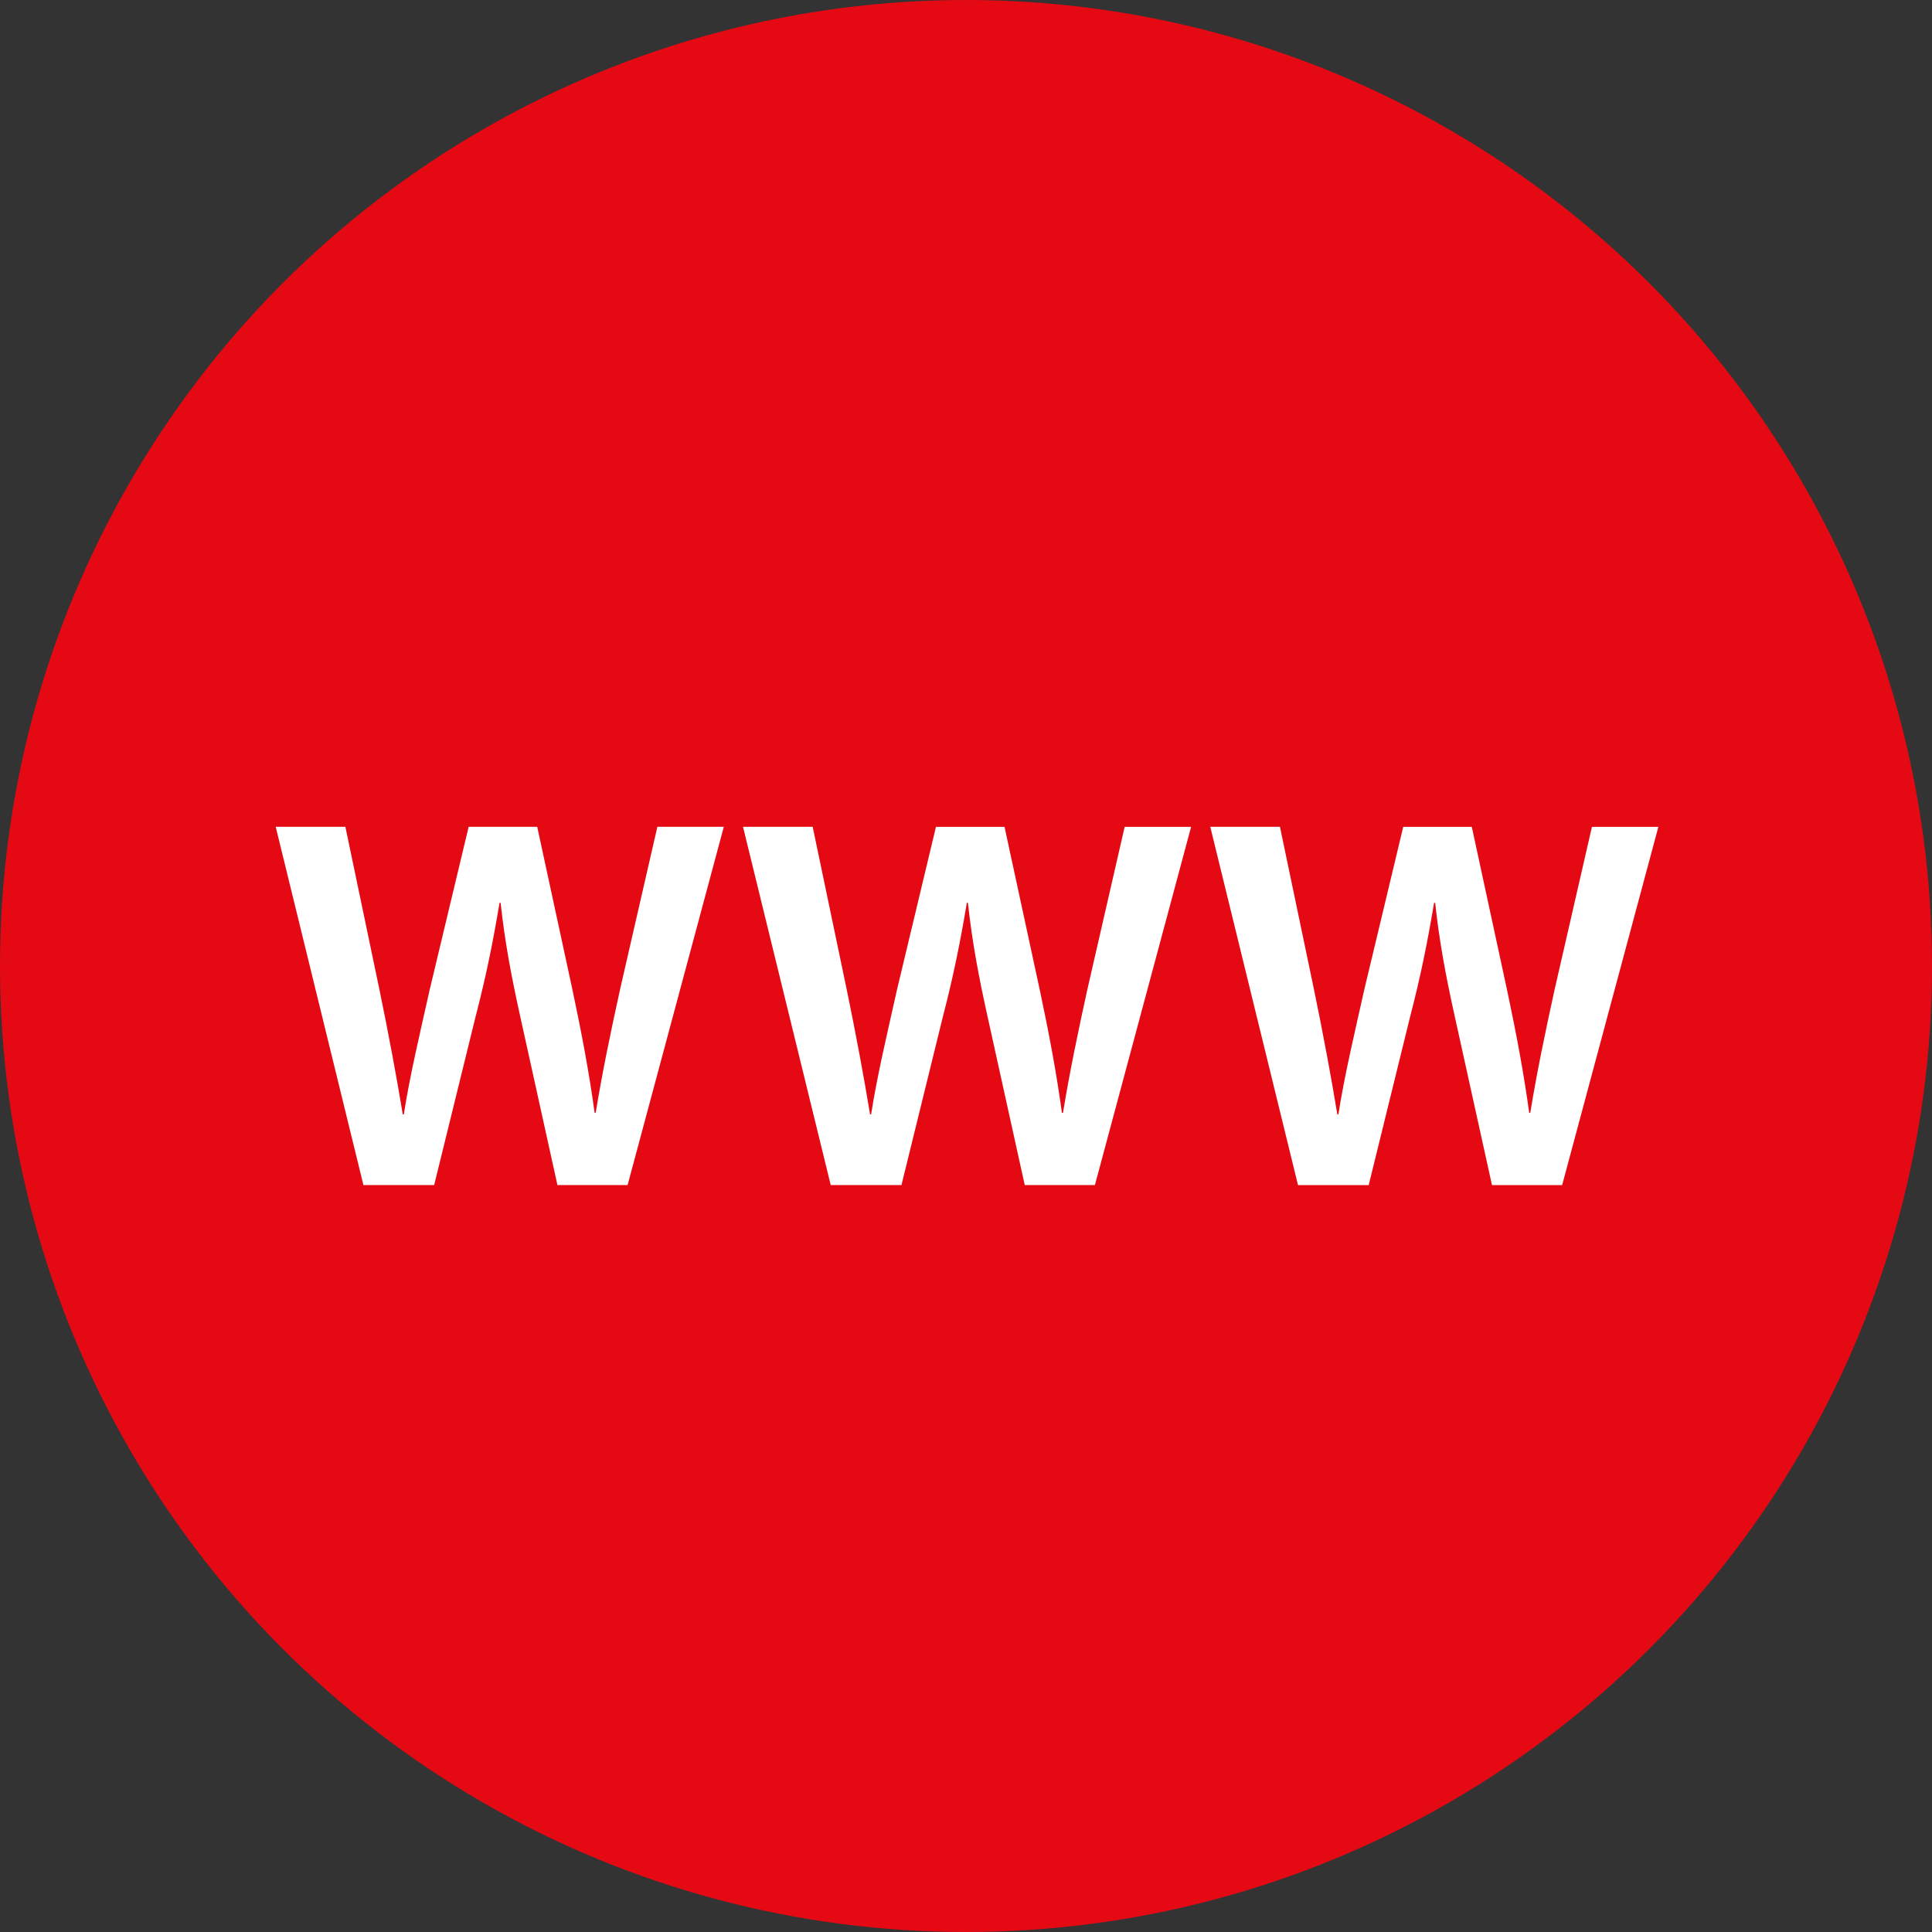 <?xml version="1.0" encoding="iso-8859-1"?>
<!-- Uploaded to: SVG Repo, www.svgrepo.com, Generator: SVG Repo Mixer Tools -->
<svg height="800px" width="800px" version="1.1" id="Layer_1" xmlns="http://www.w3.org/2000/svg" xmlns:xlink="http://www.w3.org/1999/xlink" 
	 viewBox="0 0 512 512" xml:space="preserve">
<rect x="0" y="0" width="512" height="512" fill="#333333" stroke="none"/>
<circle style="fill:#E50914;" cx="256" cy="256" r="256"/>
<g>
	<path style="fill:#FFFFFF;" d="M96.312,314.056l-23.248-94.952h18.464l9.016,43.104c2.392,11.552,4.648,23.672,6.192,33.112h0.28
		c1.544-10,4.224-21.272,6.904-33.248l10.28-42.96h18.168l9.44,43.672c2.392,11.264,4.368,21.832,5.776,32.12h0.28
		c1.696-10.432,3.944-21.272,6.488-32.832l9.856-42.96h17.608l-25.496,94.944h-18.592l-9.856-44.656
		c-2.4-10.84-4.088-19.856-5.208-30.152h-0.28c-1.696,10.152-3.52,19.304-6.344,30.152l-10.984,44.656H96.312z"/>
	<path style="fill:#FFFFFF;" d="M220.152,314.056l-23.248-94.944h18.464l9.016,43.104c2.392,11.552,4.648,23.672,6.192,33.112h0.28
		c1.544-10,4.224-21.272,6.904-33.248l10.28-42.96h18.168l9.44,43.672c2.392,11.264,4.368,21.832,5.776,32.12h0.28
		c1.696-10.432,3.944-21.272,6.488-32.832l9.856-42.96h17.608l-25.496,94.936h-18.592l-9.856-44.656
		c-2.4-10.84-4.088-19.856-5.208-30.152h-0.28c-1.696,10.152-3.52,19.304-6.344,30.152l-10.984,44.656H220.152z"/>
	<path style="fill:#FFFFFF;" d="M343.984,314.056l-23.248-94.944H339.2l9.016,43.104c2.392,11.552,4.648,23.672,6.192,33.112h0.28
		c1.544-10,4.224-21.272,6.904-33.248l10.28-42.96h18.168l9.44,43.672c2.392,11.264,4.368,21.832,5.776,32.12h0.28
		c1.696-10.432,3.944-21.272,6.488-32.832l9.856-42.96h17.608l-25.504,94.944h-18.592l-9.856-44.656
		c-2.4-10.84-4.088-19.856-5.208-30.152h-0.28c-1.696,10.152-3.52,19.304-6.344,30.152l-10.984,44.656h-18.736L343.984,314.056
		L343.984,314.056z"/>
</g>
</svg>